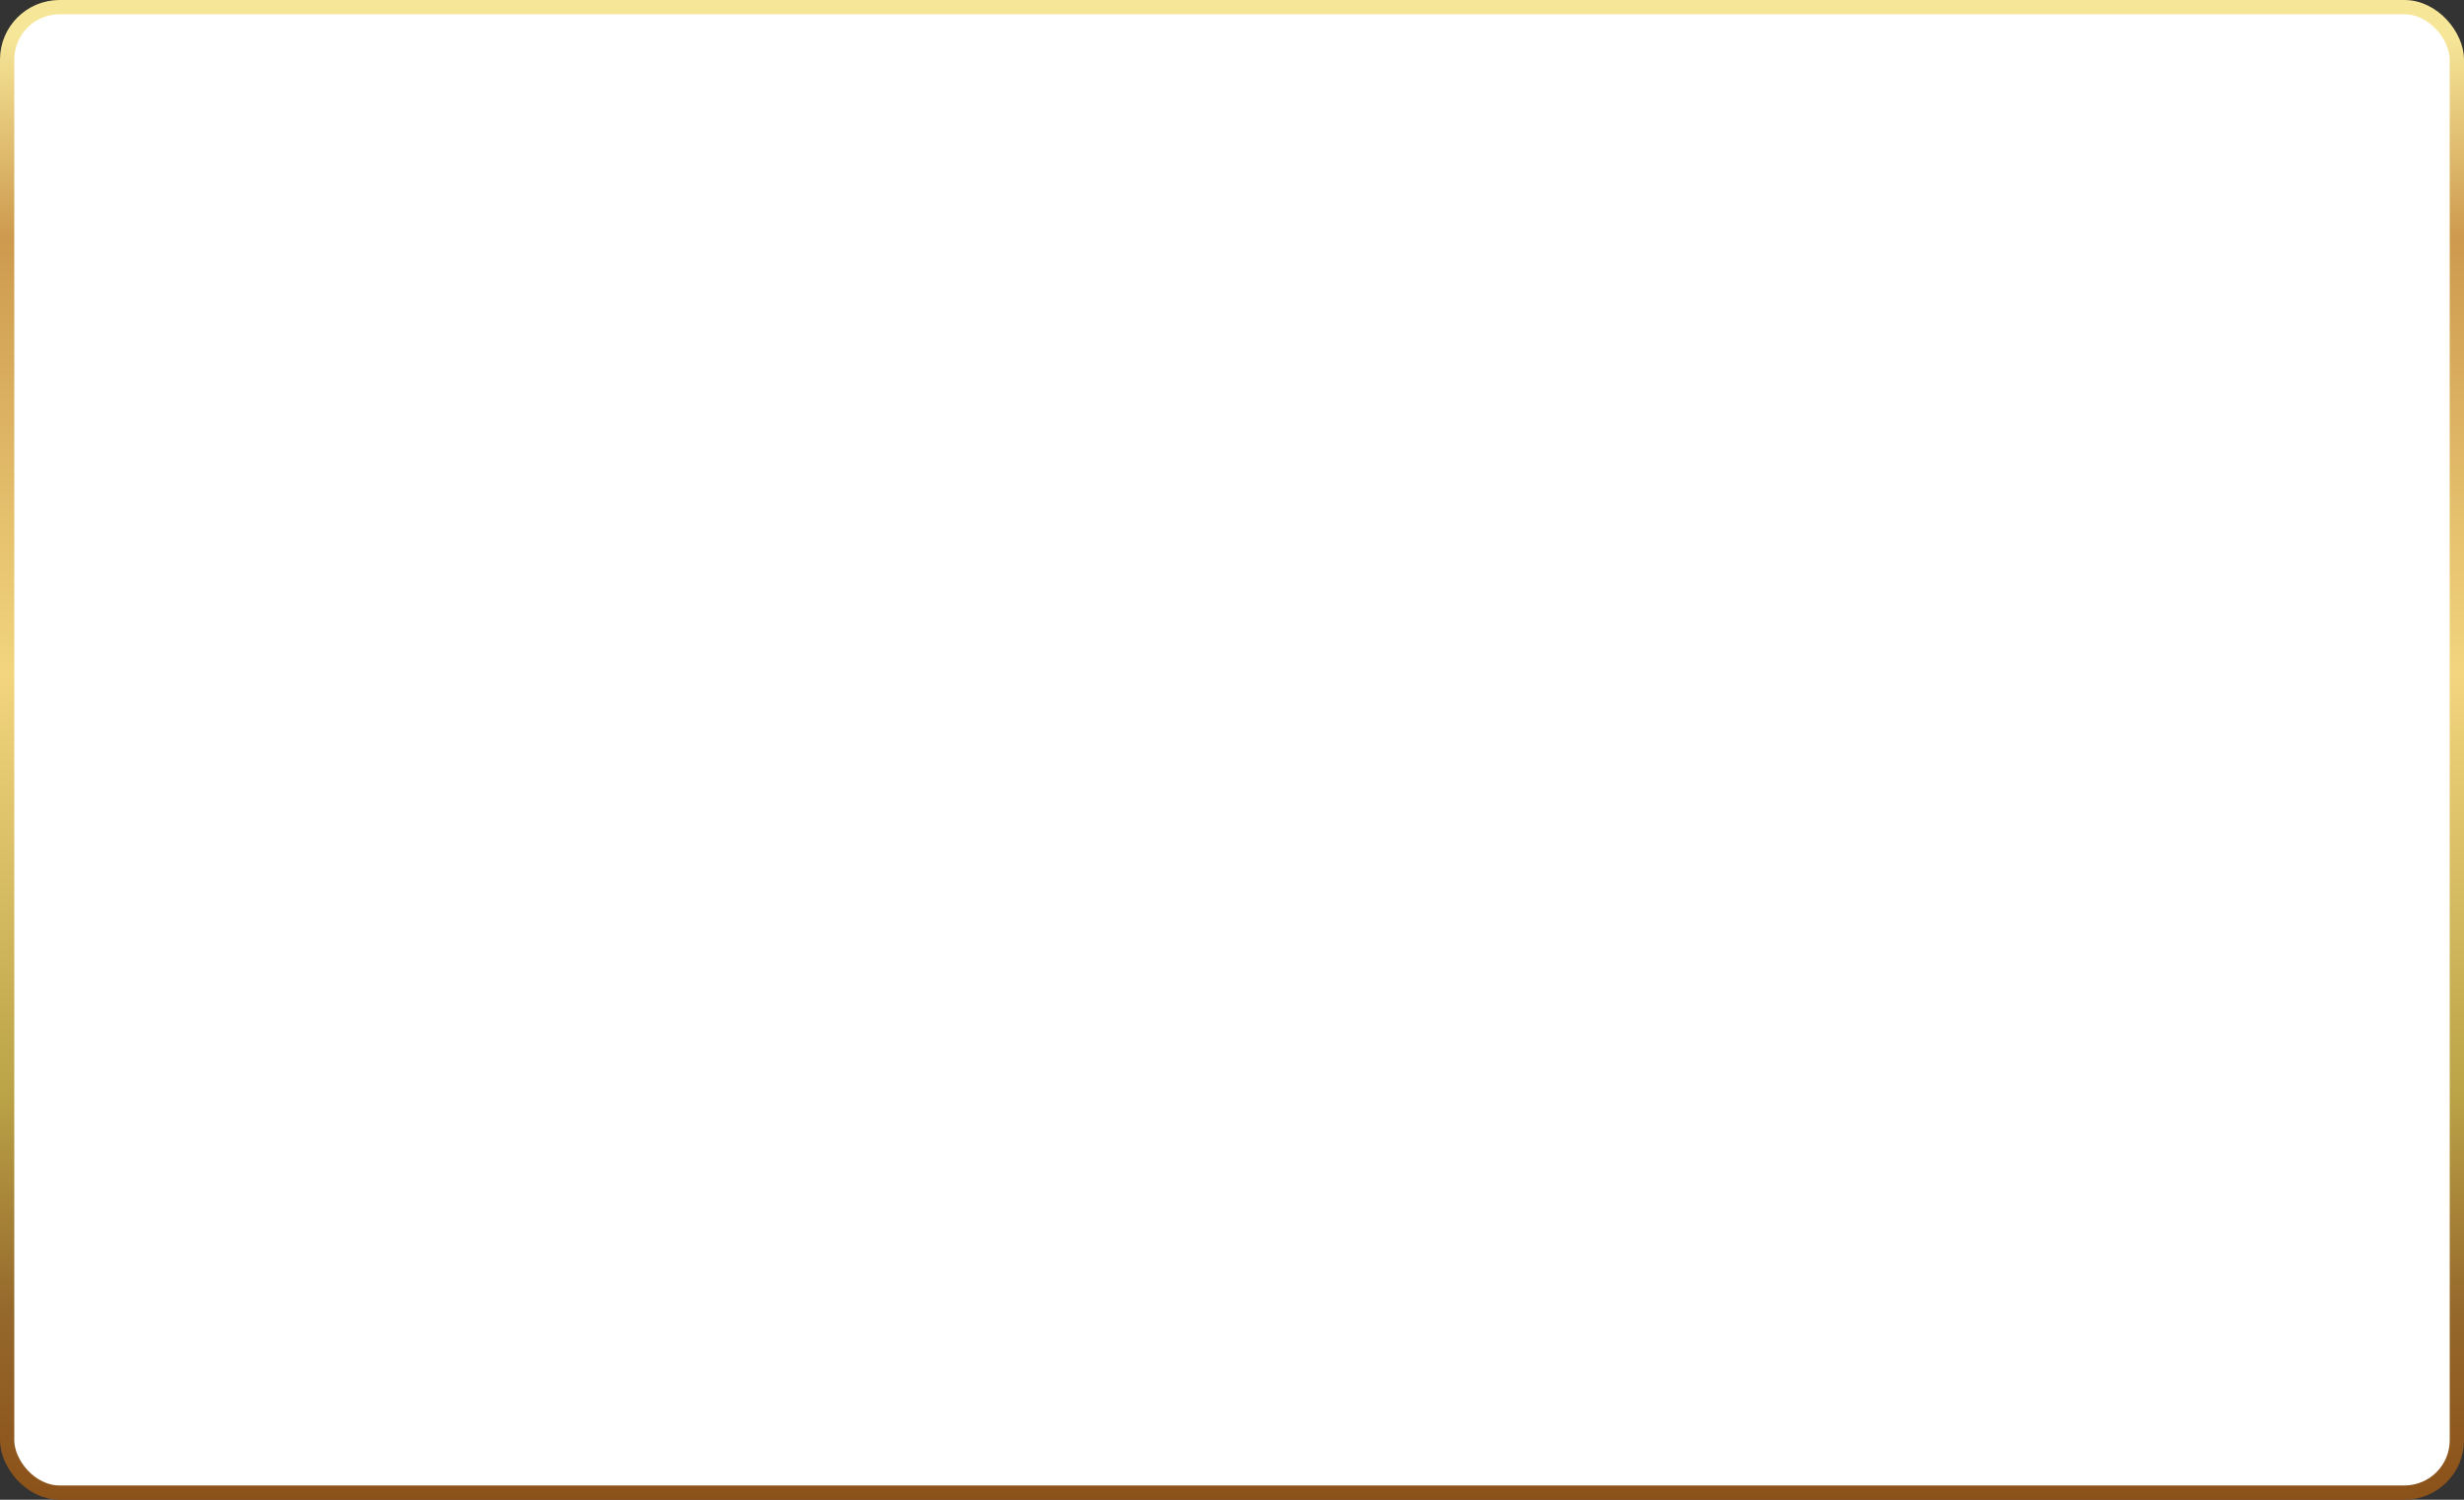 <?xml version="1.0" encoding="UTF-8"?> <svg xmlns="http://www.w3.org/2000/svg" width="1035" height="630" fill="none"><rect width="100%" height="100%" fill="#333333" stroke="none"/><rect width="1029" height="624" x="3" y="3" fill="#fff" stroke="url(#a)" stroke-width="6" rx="22"></rect><defs><linearGradient id="a" x1="517.5" x2="517.5" y1="0" y2="630" gradientUnits="userSpaceOnUse"><stop offset=".025" stop-color="#F6E698"></stop><stop offset=".159" stop-color="#CD9A4E"></stop><stop offset=".449" stop-color="#F2D57E"></stop><stop offset=".729" stop-color="#BBA347"></stop><stop offset=".874" stop-color="#95682B"></stop><stop offset="1" stop-color="#8B5119"></stop></linearGradient></defs></svg> 